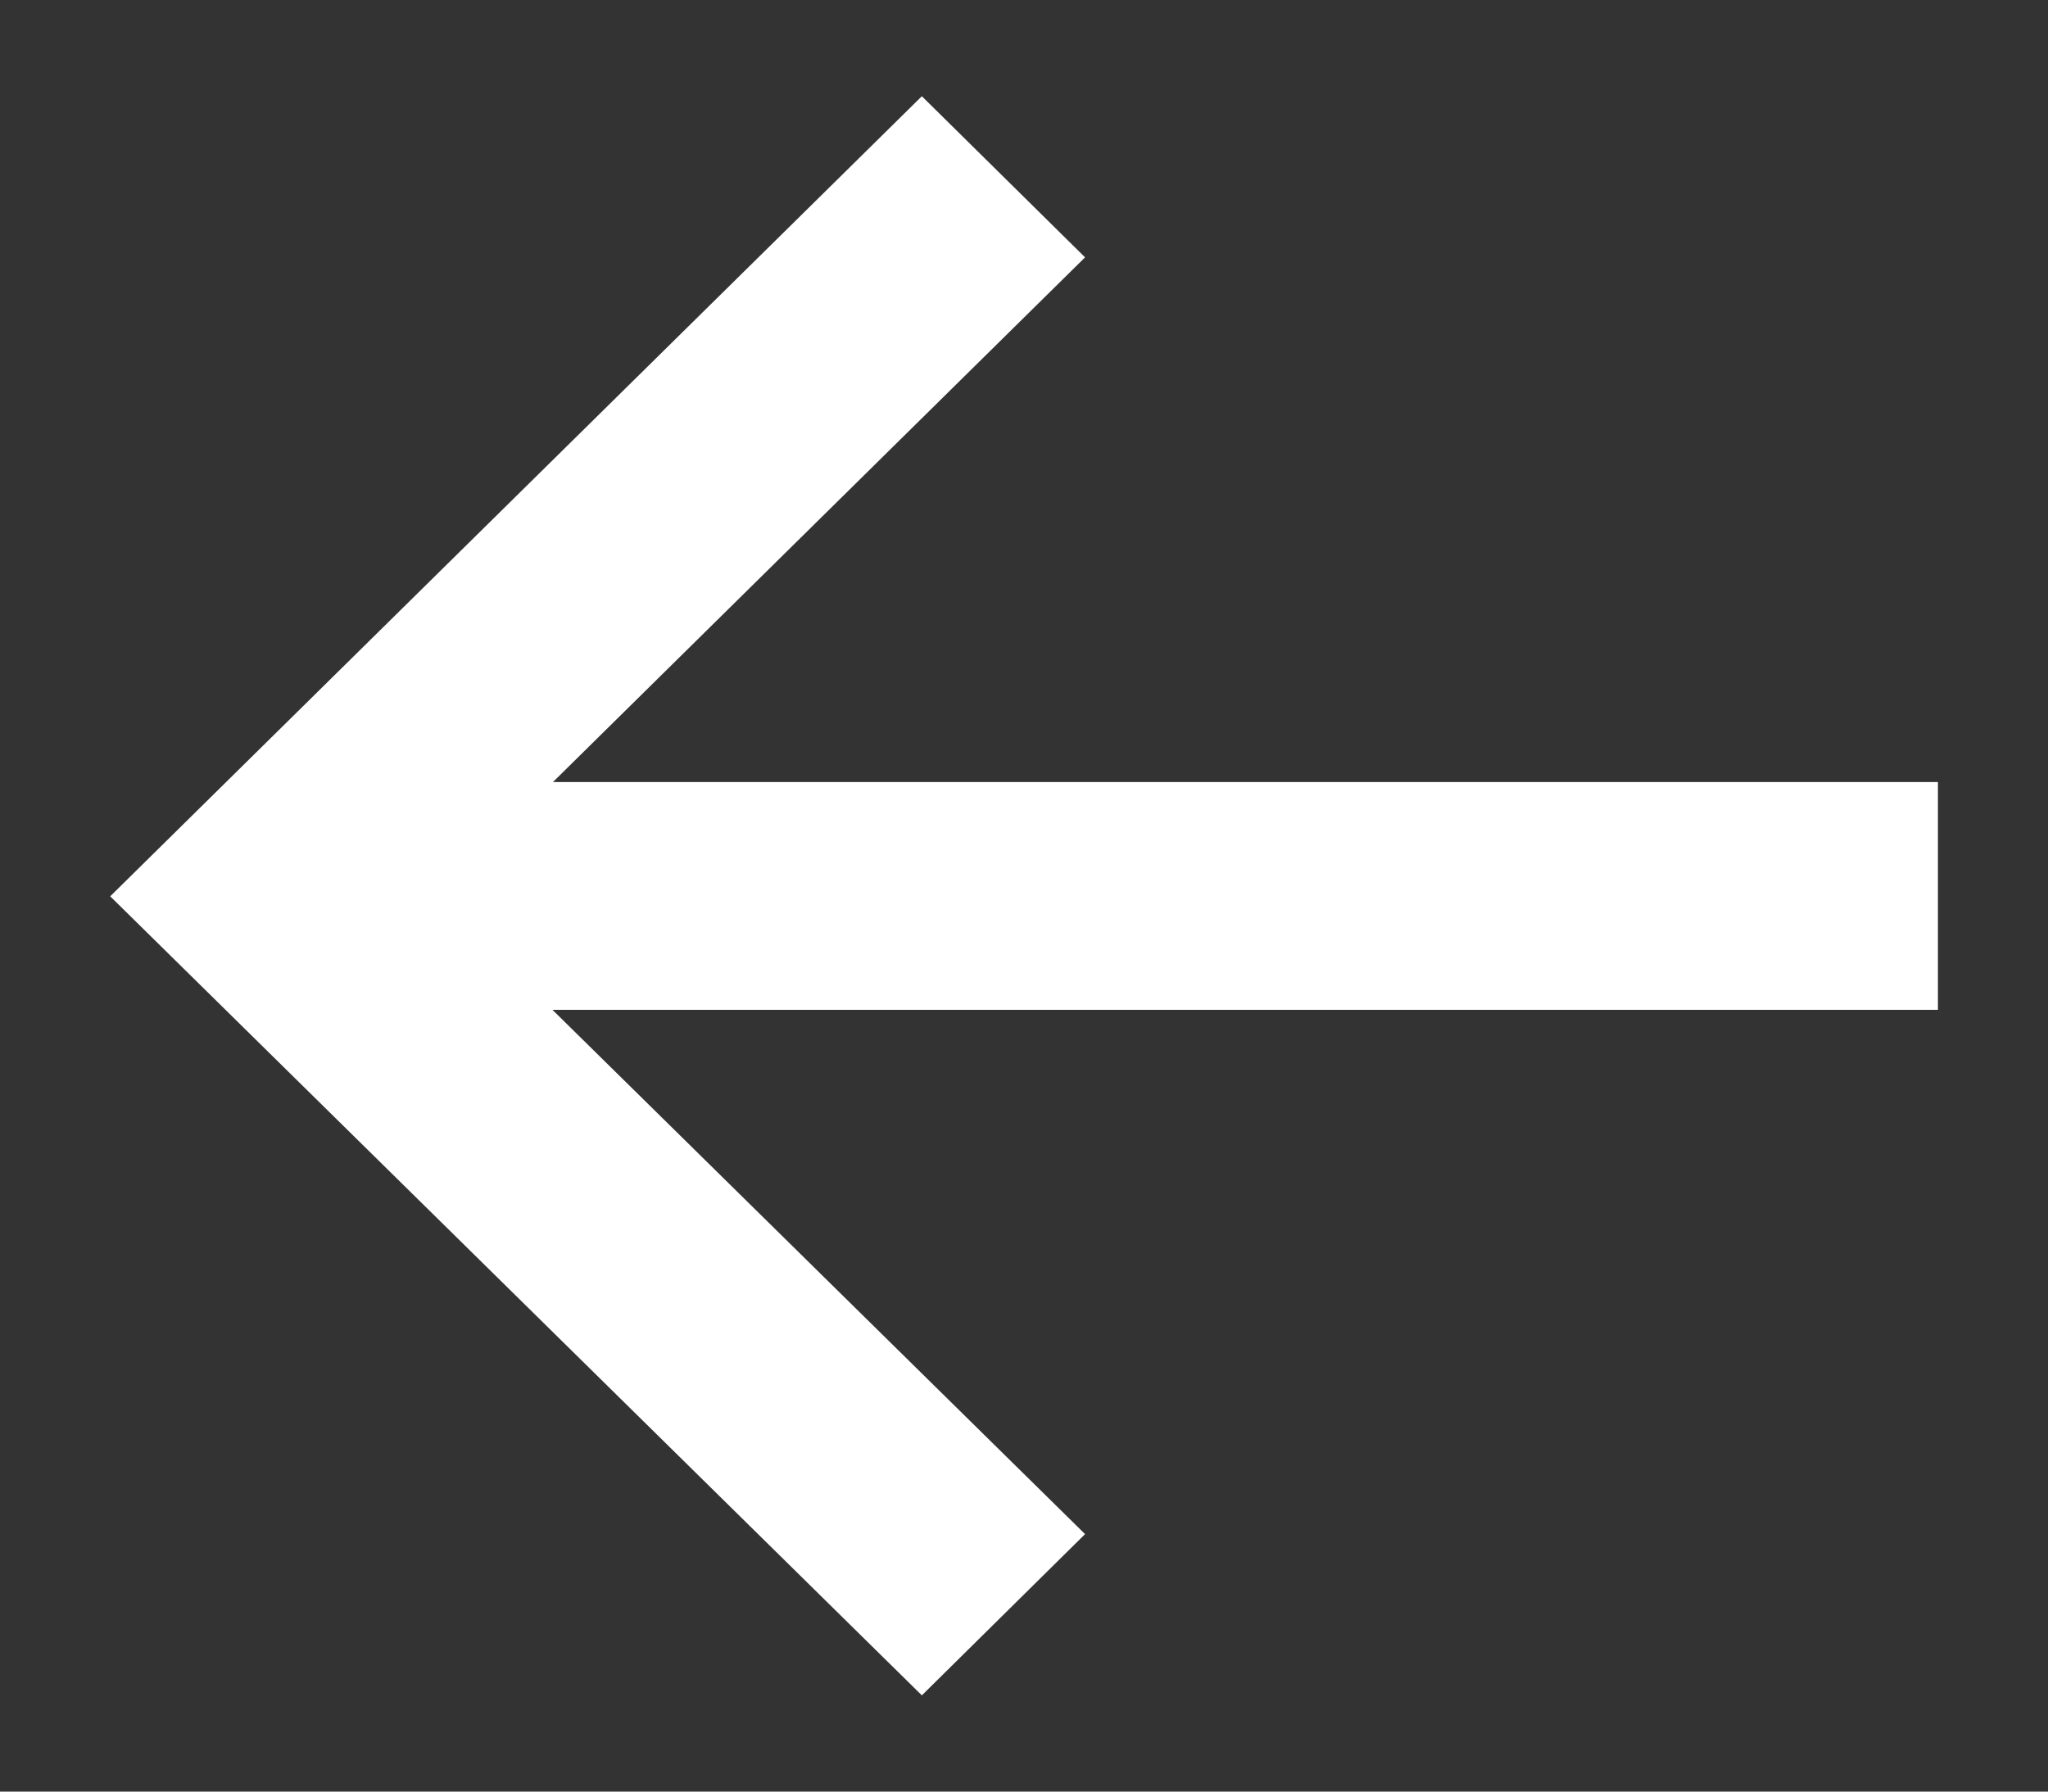 <svg 
 xmlns="http://www.w3.org/2000/svg"
 xmlns:xlink="http://www.w3.org/1999/xlink"
 width="16px" height="14px">
<rect width="100%" height="100%" fill="#333333" stroke="none"/>
<path fill-rule="evenodd"  fill="rgb(255, 255, 255)"
 d="M7.202,0.752 L8.477,2.011 L4.320,6.111 L15.140,6.111 L15.140,7.891 L4.316,7.891 L8.477,11.988 L7.202,13.248 L0.861,7.004 L7.202,0.752 Z"/>
</svg>